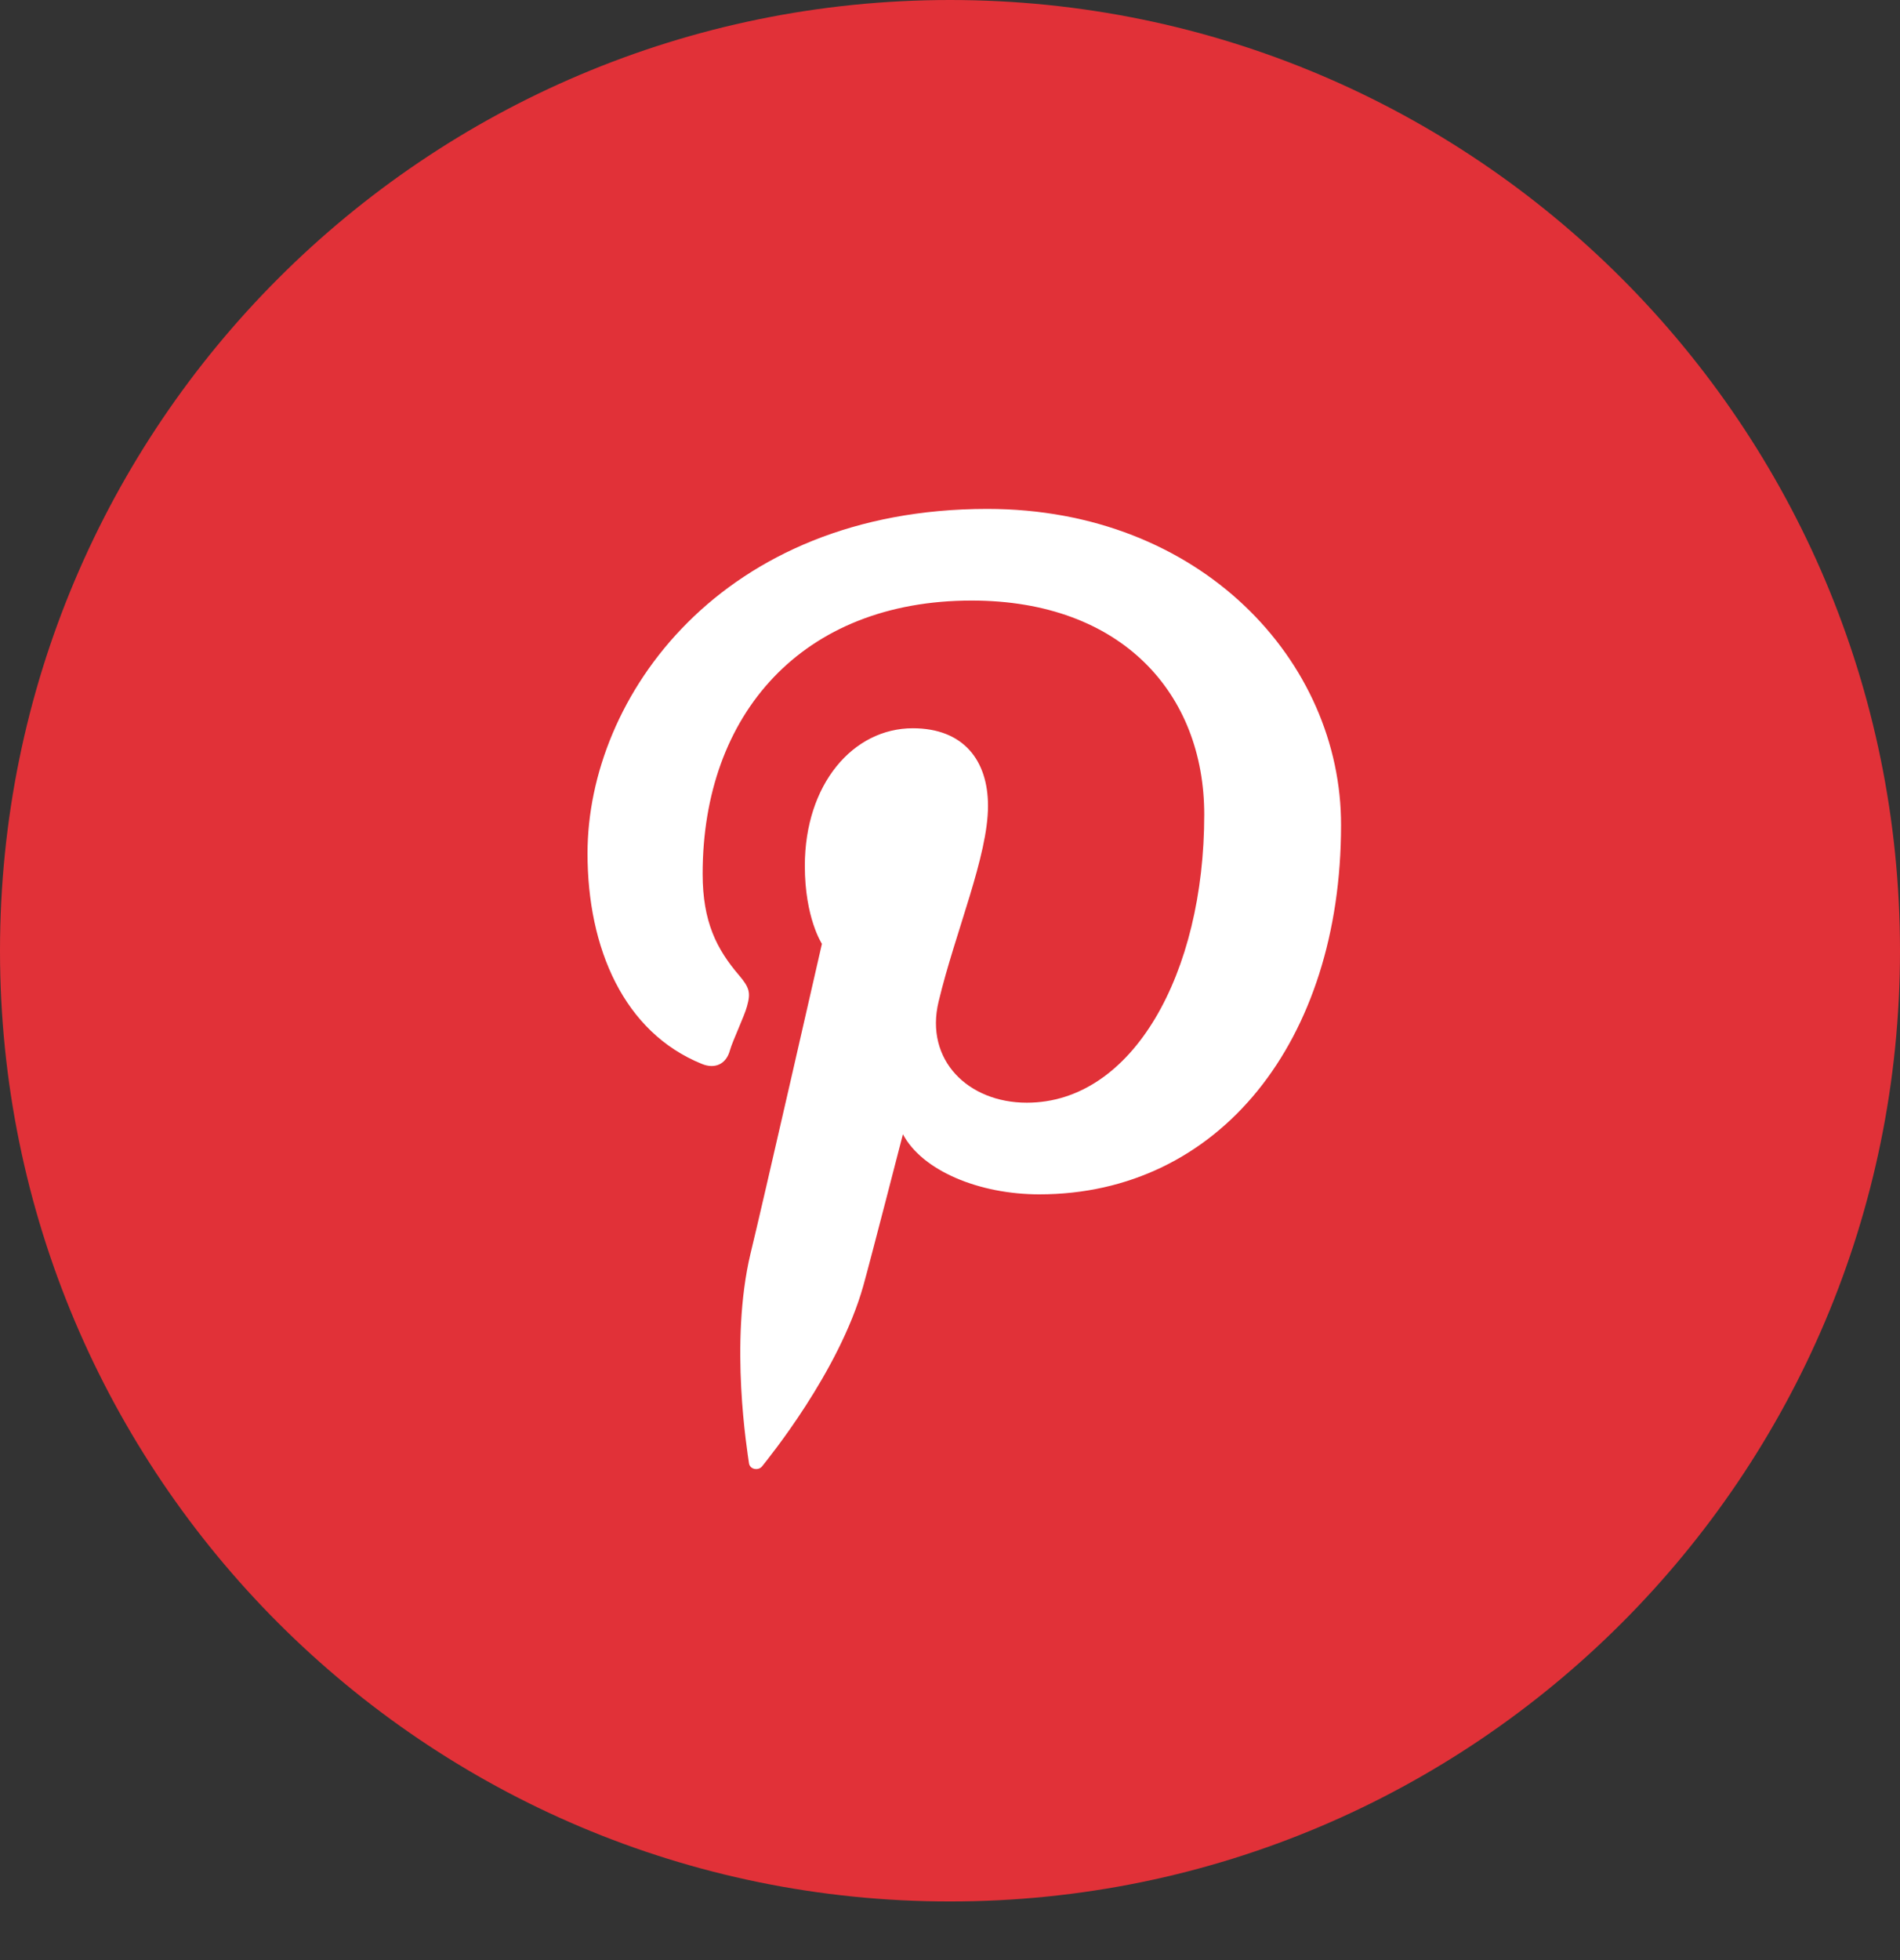 <svg width="32" height="33" viewBox="0 0 32 33" fill="none" xmlns="http://www.w3.org/2000/svg">
<rect x="0" y="0" width="32" height="33" fill="#333333" stroke="none"/>
<g clip-path="url(#clip0_4042_3978)">
<path d="M16 32.013C24.837 32.013 32 24.846 32 16.006C32 7.166 24.837 0 16 0C7.163 0 0 7.166 0 16.006C0 24.846 7.163 32.013 16 32.013Z" fill="#E13138"/>
<path d="M16.627 8.568C12.154 8.568 9.895 11.73 9.895 14.367C9.895 15.967 10.509 17.381 11.821 17.912C12.039 18.002 12.23 17.919 12.294 17.682C12.339 17.522 12.538 17.106 12.582 16.94C12.646 16.709 12.621 16.626 12.448 16.421C12.07 15.98 11.834 15.519 11.834 14.712C11.834 12.024 13.511 10.111 16.365 10.111C18.893 10.111 20.282 11.679 20.282 13.714C20.282 16.389 19.078 18.565 17.293 18.565C16.307 18.565 15.571 17.848 15.808 16.863C16.09 15.685 16.64 14.418 16.64 13.567C16.64 12.805 16.23 12.261 15.373 12.261C14.368 12.261 13.555 13.202 13.555 14.578C13.555 15.455 13.843 15.89 13.843 15.89C13.843 15.89 12.826 20.351 12.64 21.106C12.282 22.61 12.589 24.447 12.614 24.632C12.627 24.741 12.774 24.767 12.838 24.684C12.928 24.568 14.131 23.103 14.541 21.644C14.656 21.234 15.207 19.096 15.207 19.096C15.533 19.711 16.493 20.108 17.504 20.108C20.531 20.108 22.586 17.528 22.586 13.893C22.592 11.135 20.224 8.568 16.627 8.568Z" fill="white"/>
</g>
<defs>
<clipPath id="clip0_4042_3978">
<rect width="32" height="32.013" fill="white"/>
</clipPath>
</defs>
</svg>
